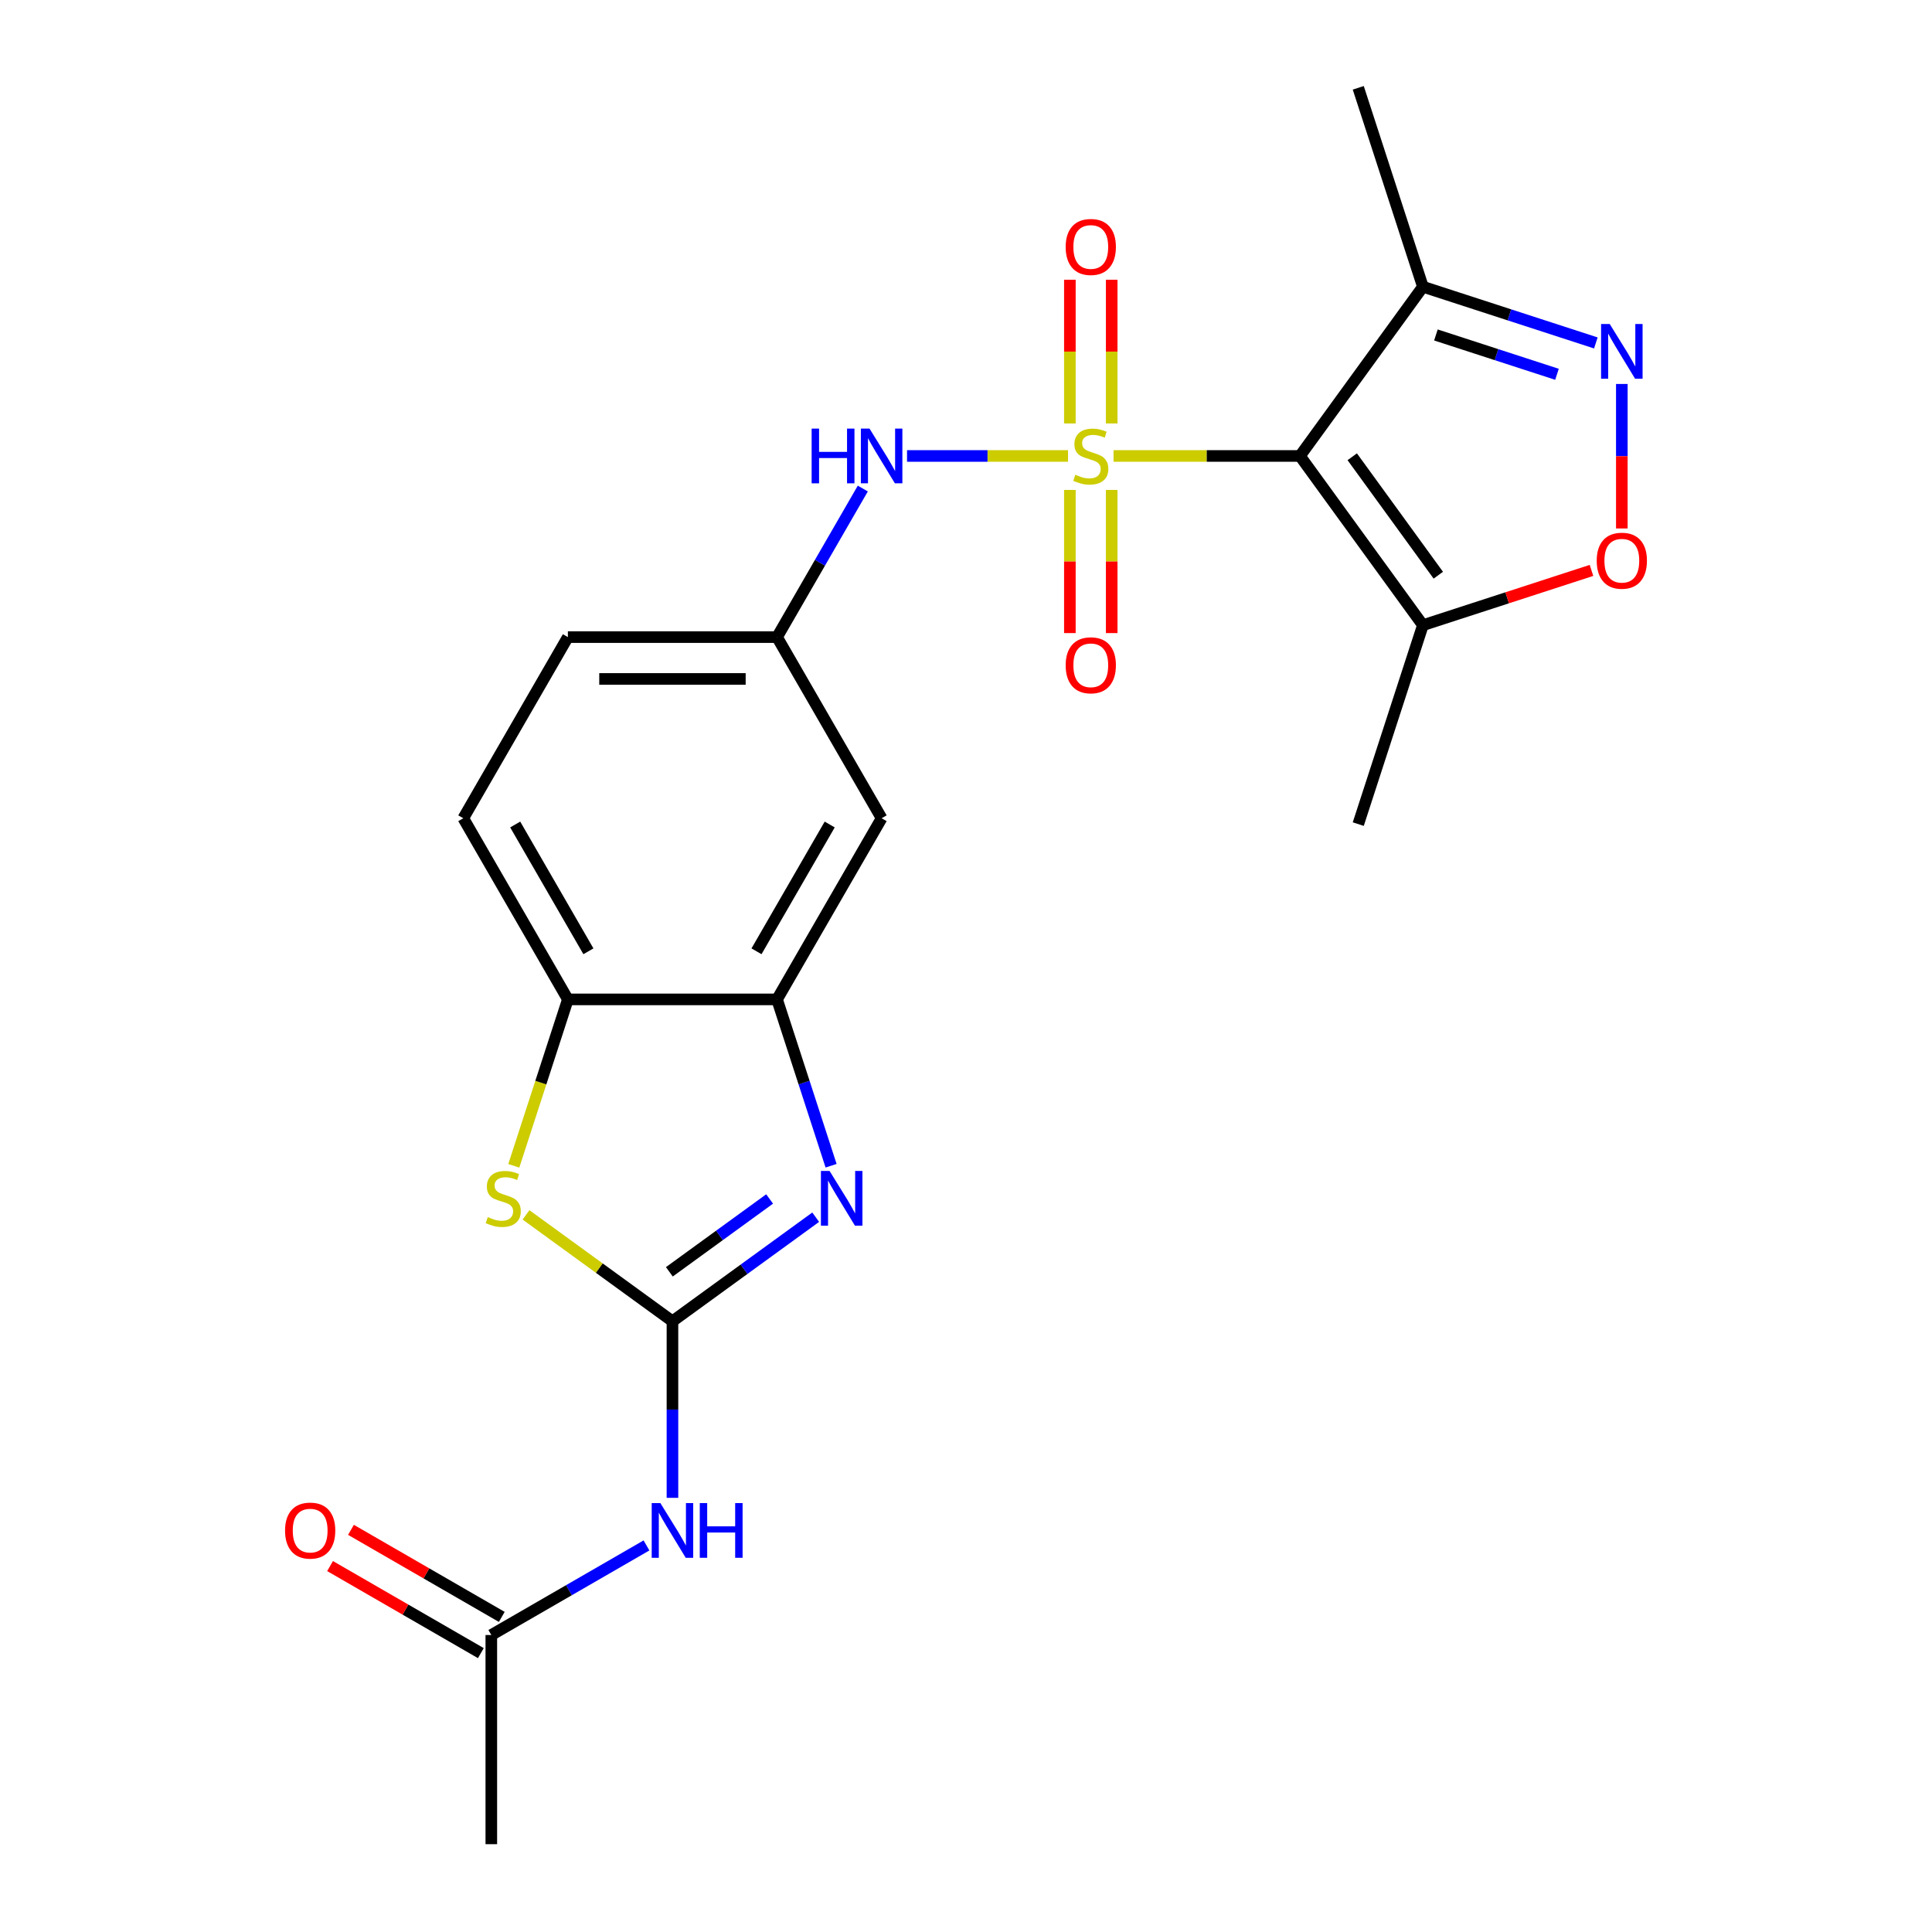 <?xml version='1.0' encoding='iso-8859-1'?>
<svg version='1.1' baseProfile='full'
              xmlns='http://www.w3.org/2000/svg'
                      xmlns:rdkit='http://www.rdkit.org/xml'
                      xmlns:xlink='http://www.w3.org/1999/xlink'
                  xml:space='preserve'
width='1000px' height='1000px' viewBox='0 0 1000 1000'>
<!-- END OF HEADER -->
<rect style='opacity:1.0;fill:#FFFFFF;stroke:none' width='1000' height='1000' x='0' y='0'> </rect>
<path class='bond-0' d='M 576.377,236.007 L 624.616,236.007' style='fill:none;fill-rule:evenodd;stroke:#CCCC00;stroke-width:6px;stroke-linecap:butt;stroke-linejoin:miter;stroke-opacity:1' />
<path class='bond-0' d='M 624.616,236.007 L 672.855,236.007' style='fill:none;fill-rule:evenodd;stroke:#000000;stroke-width:6px;stroke-linecap:butt;stroke-linejoin:miter;stroke-opacity:1' />
<path class='bond-9' d='M 552.804,236.007 L 511.141,236.007' style='fill:none;fill-rule:evenodd;stroke:#CCCC00;stroke-width:6px;stroke-linecap:butt;stroke-linejoin:miter;stroke-opacity:1' />
<path class='bond-9' d='M 511.141,236.007 L 469.479,236.007' style='fill:none;fill-rule:evenodd;stroke:#0000FF;stroke-width:6px;stroke-linecap:butt;stroke-linejoin:miter;stroke-opacity:1' />
<path class='bond-12' d='M 553.764,253.594 L 553.764,290.639' style='fill:none;fill-rule:evenodd;stroke:#CCCC00;stroke-width:6px;stroke-linecap:butt;stroke-linejoin:miter;stroke-opacity:1' />
<path class='bond-12' d='M 553.764,290.639 L 553.764,327.684' style='fill:none;fill-rule:evenodd;stroke:#FF0000;stroke-width:6px;stroke-linecap:butt;stroke-linejoin:miter;stroke-opacity:1' />
<path class='bond-12' d='M 575.417,253.594 L 575.417,290.639' style='fill:none;fill-rule:evenodd;stroke:#CCCC00;stroke-width:6px;stroke-linecap:butt;stroke-linejoin:miter;stroke-opacity:1' />
<path class='bond-12' d='M 575.417,290.639 L 575.417,327.684' style='fill:none;fill-rule:evenodd;stroke:#FF0000;stroke-width:6px;stroke-linecap:butt;stroke-linejoin:miter;stroke-opacity:1' />
<path class='bond-13' d='M 575.417,219.18 L 575.417,181.985' style='fill:none;fill-rule:evenodd;stroke:#CCCC00;stroke-width:6px;stroke-linecap:butt;stroke-linejoin:miter;stroke-opacity:1' />
<path class='bond-13' d='M 575.417,181.985 L 575.417,144.789' style='fill:none;fill-rule:evenodd;stroke:#FF0000;stroke-width:6px;stroke-linecap:butt;stroke-linejoin:miter;stroke-opacity:1' />
<path class='bond-13' d='M 553.764,219.18 L 553.764,181.985' style='fill:none;fill-rule:evenodd;stroke:#CCCC00;stroke-width:6px;stroke-linecap:butt;stroke-linejoin:miter;stroke-opacity:1' />
<path class='bond-13' d='M 553.764,181.985 L 553.764,144.789' style='fill:none;fill-rule:evenodd;stroke:#FF0000;stroke-width:6px;stroke-linecap:butt;stroke-linejoin:miter;stroke-opacity:1' />
<path class='bond-5' d='M 672.855,236.007 L 736.491,323.594' style='fill:none;fill-rule:evenodd;stroke:#000000;stroke-width:6px;stroke-linecap:butt;stroke-linejoin:miter;stroke-opacity:1' />
<path class='bond-5' d='M 699.917,236.418 L 744.463,297.729' style='fill:none;fill-rule:evenodd;stroke:#000000;stroke-width:6px;stroke-linecap:butt;stroke-linejoin:miter;stroke-opacity:1' />
<path class='bond-6' d='M 672.855,236.007 L 736.491,148.42' style='fill:none;fill-rule:evenodd;stroke:#000000;stroke-width:6px;stroke-linecap:butt;stroke-linejoin:miter;stroke-opacity:1' />
<path class='bond-1' d='M 348.063,683.886 L 385.133,656.953' style='fill:none;fill-rule:evenodd;stroke:#000000;stroke-width:6px;stroke-linecap:butt;stroke-linejoin:miter;stroke-opacity:1' />
<path class='bond-1' d='M 385.133,656.953 L 422.204,630.019' style='fill:none;fill-rule:evenodd;stroke:#0000FF;stroke-width:6px;stroke-linecap:butt;stroke-linejoin:miter;stroke-opacity:1' />
<path class='bond-1' d='M 346.457,658.288 L 372.406,639.435' style='fill:none;fill-rule:evenodd;stroke:#000000;stroke-width:6px;stroke-linecap:butt;stroke-linejoin:miter;stroke-opacity:1' />
<path class='bond-1' d='M 372.406,639.435 L 398.355,620.582' style='fill:none;fill-rule:evenodd;stroke:#0000FF;stroke-width:6px;stroke-linecap:butt;stroke-linejoin:miter;stroke-opacity:1' />
<path class='bond-7' d='M 348.063,683.886 L 348.063,729.584' style='fill:none;fill-rule:evenodd;stroke:#000000;stroke-width:6px;stroke-linecap:butt;stroke-linejoin:miter;stroke-opacity:1' />
<path class='bond-7' d='M 348.063,729.584 L 348.063,775.283' style='fill:none;fill-rule:evenodd;stroke:#0000FF;stroke-width:6px;stroke-linecap:butt;stroke-linejoin:miter;stroke-opacity:1' />
<path class='bond-25' d='M 348.063,683.886 L 310.163,656.35' style='fill:none;fill-rule:evenodd;stroke:#000000;stroke-width:6px;stroke-linecap:butt;stroke-linejoin:miter;stroke-opacity:1' />
<path class='bond-25' d='M 310.163,656.35 L 272.262,628.813' style='fill:none;fill-rule:evenodd;stroke:#CCCC00;stroke-width:6px;stroke-linecap:butt;stroke-linejoin:miter;stroke-opacity:1' />
<path class='bond-2' d='M 430.17,603.383 L 416.182,560.334' style='fill:none;fill-rule:evenodd;stroke:#0000FF;stroke-width:6px;stroke-linecap:butt;stroke-linejoin:miter;stroke-opacity:1' />
<path class='bond-2' d='M 416.182,560.334 L 402.195,517.285' style='fill:none;fill-rule:evenodd;stroke:#000000;stroke-width:6px;stroke-linecap:butt;stroke-linejoin:miter;stroke-opacity:1' />
<path class='bond-3' d='M 826.009,177.506 L 781.25,162.963' style='fill:none;fill-rule:evenodd;stroke:#0000FF;stroke-width:6px;stroke-linecap:butt;stroke-linejoin:miter;stroke-opacity:1' />
<path class='bond-3' d='M 781.25,162.963 L 736.491,148.42' style='fill:none;fill-rule:evenodd;stroke:#000000;stroke-width:6px;stroke-linecap:butt;stroke-linejoin:miter;stroke-opacity:1' />
<path class='bond-3' d='M 805.89,193.736 L 774.559,183.556' style='fill:none;fill-rule:evenodd;stroke:#0000FF;stroke-width:6px;stroke-linecap:butt;stroke-linejoin:miter;stroke-opacity:1' />
<path class='bond-3' d='M 774.559,183.556 L 743.227,173.376' style='fill:none;fill-rule:evenodd;stroke:#000000;stroke-width:6px;stroke-linecap:butt;stroke-linejoin:miter;stroke-opacity:1' />
<path class='bond-23' d='M 839.456,198.742 L 839.456,236.138' style='fill:none;fill-rule:evenodd;stroke:#0000FF;stroke-width:6px;stroke-linecap:butt;stroke-linejoin:miter;stroke-opacity:1' />
<path class='bond-23' d='M 839.456,236.138 L 839.456,273.534' style='fill:none;fill-rule:evenodd;stroke:#FF0000;stroke-width:6px;stroke-linecap:butt;stroke-linejoin:miter;stroke-opacity:1' />
<path class='bond-4' d='M 265.943,603.423 L 279.937,560.354' style='fill:none;fill-rule:evenodd;stroke:#CCCC00;stroke-width:6px;stroke-linecap:butt;stroke-linejoin:miter;stroke-opacity:1' />
<path class='bond-4' d='M 279.937,560.354 L 293.931,517.285' style='fill:none;fill-rule:evenodd;stroke:#000000;stroke-width:6px;stroke-linecap:butt;stroke-linejoin:miter;stroke-opacity:1' />
<path class='bond-10' d='M 736.491,323.594 L 780.12,309.418' style='fill:none;fill-rule:evenodd;stroke:#000000;stroke-width:6px;stroke-linecap:butt;stroke-linejoin:miter;stroke-opacity:1' />
<path class='bond-10' d='M 780.12,309.418 L 823.749,295.242' style='fill:none;fill-rule:evenodd;stroke:#FF0000;stroke-width:6px;stroke-linecap:butt;stroke-linejoin:miter;stroke-opacity:1' />
<path class='bond-20' d='M 736.491,323.594 L 703.035,426.559' style='fill:none;fill-rule:evenodd;stroke:#000000;stroke-width:6px;stroke-linecap:butt;stroke-linejoin:miter;stroke-opacity:1' />
<path class='bond-21' d='M 736.491,148.42 L 703.035,45.455' style='fill:none;fill-rule:evenodd;stroke:#000000;stroke-width:6px;stroke-linecap:butt;stroke-linejoin:miter;stroke-opacity:1' />
<path class='bond-15' d='M 334.616,799.913 L 294.46,823.097' style='fill:none;fill-rule:evenodd;stroke:#0000FF;stroke-width:6px;stroke-linecap:butt;stroke-linejoin:miter;stroke-opacity:1' />
<path class='bond-15' d='M 294.46,823.097 L 254.304,846.282' style='fill:none;fill-rule:evenodd;stroke:#000000;stroke-width:6px;stroke-linecap:butt;stroke-linejoin:miter;stroke-opacity:1' />
<path class='bond-8' d='M 402.195,517.285 L 456.327,423.525' style='fill:none;fill-rule:evenodd;stroke:#000000;stroke-width:6px;stroke-linecap:butt;stroke-linejoin:miter;stroke-opacity:1' />
<path class='bond-8' d='M 391.563,492.394 L 429.455,426.763' style='fill:none;fill-rule:evenodd;stroke:#000000;stroke-width:6px;stroke-linecap:butt;stroke-linejoin:miter;stroke-opacity:1' />
<path class='bond-24' d='M 402.195,517.285 L 293.931,517.285' style='fill:none;fill-rule:evenodd;stroke:#000000;stroke-width:6px;stroke-linecap:butt;stroke-linejoin:miter;stroke-opacity:1' />
<path class='bond-16' d='M 446.589,252.874 L 424.392,291.32' style='fill:none;fill-rule:evenodd;stroke:#0000FF;stroke-width:6px;stroke-linecap:butt;stroke-linejoin:miter;stroke-opacity:1' />
<path class='bond-16' d='M 424.392,291.32 L 402.195,329.766' style='fill:none;fill-rule:evenodd;stroke:#000000;stroke-width:6px;stroke-linecap:butt;stroke-linejoin:miter;stroke-opacity:1' />
<path class='bond-11' d='M 293.931,517.285 L 239.799,423.525' style='fill:none;fill-rule:evenodd;stroke:#000000;stroke-width:6px;stroke-linecap:butt;stroke-linejoin:miter;stroke-opacity:1' />
<path class='bond-11' d='M 304.563,492.394 L 266.671,426.763' style='fill:none;fill-rule:evenodd;stroke:#000000;stroke-width:6px;stroke-linecap:butt;stroke-linejoin:miter;stroke-opacity:1' />
<path class='bond-14' d='M 456.327,423.525 L 402.195,329.766' style='fill:none;fill-rule:evenodd;stroke:#000000;stroke-width:6px;stroke-linecap:butt;stroke-linejoin:miter;stroke-opacity:1' />
<path class='bond-17' d='M 259.717,836.906 L 220.691,814.374' style='fill:none;fill-rule:evenodd;stroke:#000000;stroke-width:6px;stroke-linecap:butt;stroke-linejoin:miter;stroke-opacity:1' />
<path class='bond-17' d='M 220.691,814.374 L 181.664,791.842' style='fill:none;fill-rule:evenodd;stroke:#FF0000;stroke-width:6px;stroke-linecap:butt;stroke-linejoin:miter;stroke-opacity:1' />
<path class='bond-17' d='M 248.89,855.657 L 209.864,833.126' style='fill:none;fill-rule:evenodd;stroke:#000000;stroke-width:6px;stroke-linecap:butt;stroke-linejoin:miter;stroke-opacity:1' />
<path class='bond-17' d='M 209.864,833.126 L 170.838,810.594' style='fill:none;fill-rule:evenodd;stroke:#FF0000;stroke-width:6px;stroke-linecap:butt;stroke-linejoin:miter;stroke-opacity:1' />
<path class='bond-22' d='M 254.304,846.282 L 254.304,954.545' style='fill:none;fill-rule:evenodd;stroke:#000000;stroke-width:6px;stroke-linecap:butt;stroke-linejoin:miter;stroke-opacity:1' />
<path class='bond-19' d='M 402.195,329.766 L 293.931,329.766' style='fill:none;fill-rule:evenodd;stroke:#000000;stroke-width:6px;stroke-linecap:butt;stroke-linejoin:miter;stroke-opacity:1' />
<path class='bond-19' d='M 385.955,351.419 L 310.171,351.419' style='fill:none;fill-rule:evenodd;stroke:#000000;stroke-width:6px;stroke-linecap:butt;stroke-linejoin:miter;stroke-opacity:1' />
<path class='bond-18' d='M 239.799,423.525 L 293.931,329.766' style='fill:none;fill-rule:evenodd;stroke:#000000;stroke-width:6px;stroke-linecap:butt;stroke-linejoin:miter;stroke-opacity:1' />
<path  class='atom-0' d='M 556.591 245.727
Q 556.911 245.847, 558.231 246.407
Q 559.551 246.967, 560.991 247.327
Q 562.471 247.647, 563.911 247.647
Q 566.591 247.647, 568.151 246.367
Q 569.711 245.047, 569.711 242.767
Q 569.711 241.207, 568.911 240.247
Q 568.151 239.287, 566.951 238.767
Q 565.751 238.247, 563.751 237.647
Q 561.231 236.887, 559.711 236.167
Q 558.231 235.447, 557.151 233.927
Q 556.111 232.407, 556.111 229.847
Q 556.111 226.287, 558.511 224.087
Q 560.951 221.887, 565.751 221.887
Q 569.031 221.887, 572.751 223.447
L 571.831 226.527
Q 568.431 225.127, 565.871 225.127
Q 563.111 225.127, 561.591 226.287
Q 560.071 227.407, 560.111 229.367
Q 560.111 230.887, 560.871 231.807
Q 561.671 232.727, 562.791 233.247
Q 563.951 233.767, 565.871 234.367
Q 568.431 235.167, 569.951 235.967
Q 571.471 236.767, 572.551 238.407
Q 573.671 240.007, 573.671 242.767
Q 573.671 246.687, 571.031 248.807
Q 568.431 250.887, 564.071 250.887
Q 561.551 250.887, 559.631 250.327
Q 557.751 249.807, 555.511 248.887
L 556.591 245.727
' fill='#CCCC00'/>
<path  class='atom-3' d='M 429.39 606.09
L 438.67 621.09
Q 439.59 622.57, 441.07 625.25
Q 442.55 627.93, 442.63 628.09
L 442.63 606.09
L 446.39 606.09
L 446.39 634.41
L 442.51 634.41
L 432.55 618.01
Q 431.39 616.09, 430.15 613.89
Q 428.95 611.69, 428.59 611.01
L 428.59 634.41
L 424.91 634.41
L 424.91 606.09
L 429.39 606.09
' fill='#0000FF'/>
<path  class='atom-4' d='M 833.196 167.715
L 842.476 182.715
Q 843.396 184.195, 844.876 186.875
Q 846.356 189.555, 846.436 189.715
L 846.436 167.715
L 850.196 167.715
L 850.196 196.035
L 846.316 196.035
L 836.356 179.635
Q 835.196 177.715, 833.956 175.515
Q 832.756 173.315, 832.396 172.635
L 832.396 196.035
L 828.716 196.035
L 828.716 167.715
L 833.196 167.715
' fill='#0000FF'/>
<path  class='atom-5' d='M 252.476 629.97
Q 252.796 630.09, 254.116 630.65
Q 255.436 631.21, 256.876 631.57
Q 258.356 631.89, 259.796 631.89
Q 262.476 631.89, 264.036 630.61
Q 265.596 629.29, 265.596 627.01
Q 265.596 625.45, 264.796 624.49
Q 264.036 623.53, 262.836 623.01
Q 261.636 622.49, 259.636 621.89
Q 257.116 621.13, 255.596 620.41
Q 254.116 619.69, 253.036 618.17
Q 251.996 616.65, 251.996 614.09
Q 251.996 610.53, 254.396 608.33
Q 256.836 606.13, 261.636 606.13
Q 264.916 606.13, 268.636 607.69
L 267.716 610.77
Q 264.316 609.37, 261.756 609.37
Q 258.996 609.37, 257.476 610.53
Q 255.956 611.65, 255.996 613.61
Q 255.996 615.13, 256.756 616.05
Q 257.556 616.97, 258.676 617.49
Q 259.836 618.01, 261.756 618.61
Q 264.316 619.41, 265.836 620.21
Q 267.356 621.01, 268.436 622.65
Q 269.556 624.25, 269.556 627.01
Q 269.556 630.93, 266.916 633.05
Q 264.316 635.13, 259.956 635.13
Q 257.436 635.13, 255.516 634.57
Q 253.636 634.05, 251.396 633.13
L 252.476 629.97
' fill='#CCCC00'/>
<path  class='atom-8' d='M 341.803 777.99
L 351.083 792.99
Q 352.003 794.47, 353.483 797.15
Q 354.963 799.83, 355.043 799.99
L 355.043 777.99
L 358.803 777.99
L 358.803 806.31
L 354.923 806.31
L 344.963 789.91
Q 343.803 787.99, 342.563 785.79
Q 341.363 783.59, 341.003 782.91
L 341.003 806.31
L 337.323 806.31
L 337.323 777.99
L 341.803 777.99
' fill='#0000FF'/>
<path  class='atom-8' d='M 362.203 777.99
L 366.043 777.99
L 366.043 790.03
L 380.523 790.03
L 380.523 777.99
L 384.363 777.99
L 384.363 806.31
L 380.523 806.31
L 380.523 793.23
L 366.043 793.23
L 366.043 806.31
L 362.203 806.31
L 362.203 777.99
' fill='#0000FF'/>
<path  class='atom-10' d='M 420.107 221.847
L 423.947 221.847
L 423.947 233.887
L 438.427 233.887
L 438.427 221.847
L 442.267 221.847
L 442.267 250.167
L 438.427 250.167
L 438.427 237.087
L 423.947 237.087
L 423.947 250.167
L 420.107 250.167
L 420.107 221.847
' fill='#0000FF'/>
<path  class='atom-10' d='M 450.067 221.847
L 459.347 236.847
Q 460.267 238.327, 461.747 241.007
Q 463.227 243.687, 463.307 243.847
L 463.307 221.847
L 467.067 221.847
L 467.067 250.167
L 463.187 250.167
L 453.227 233.767
Q 452.067 231.847, 450.827 229.647
Q 449.627 227.447, 449.267 226.767
L 449.267 250.167
L 445.587 250.167
L 445.587 221.847
L 450.067 221.847
' fill='#0000FF'/>
<path  class='atom-11' d='M 826.456 290.219
Q 826.456 283.419, 829.816 279.619
Q 833.176 275.819, 839.456 275.819
Q 845.736 275.819, 849.096 279.619
Q 852.456 283.419, 852.456 290.219
Q 852.456 297.099, 849.056 301.019
Q 845.656 304.899, 839.456 304.899
Q 833.216 304.899, 829.816 301.019
Q 826.456 297.139, 826.456 290.219
M 839.456 301.699
Q 843.776 301.699, 846.096 298.819
Q 848.456 295.899, 848.456 290.219
Q 848.456 284.659, 846.096 281.859
Q 843.776 279.019, 839.456 279.019
Q 835.136 279.019, 832.776 281.819
Q 830.456 284.619, 830.456 290.219
Q 830.456 295.939, 832.776 298.819
Q 835.136 301.699, 839.456 301.699
' fill='#FF0000'/>
<path  class='atom-13' d='M 551.591 344.351
Q 551.591 337.551, 554.951 333.751
Q 558.311 329.951, 564.591 329.951
Q 570.871 329.951, 574.231 333.751
Q 577.591 337.551, 577.591 344.351
Q 577.591 351.231, 574.191 355.151
Q 570.791 359.031, 564.591 359.031
Q 558.351 359.031, 554.951 355.151
Q 551.591 351.271, 551.591 344.351
M 564.591 355.831
Q 568.911 355.831, 571.231 352.951
Q 573.591 350.031, 573.591 344.351
Q 573.591 338.791, 571.231 335.991
Q 568.911 333.151, 564.591 333.151
Q 560.271 333.151, 557.911 335.951
Q 555.591 338.751, 555.591 344.351
Q 555.591 350.071, 557.911 352.951
Q 560.271 355.831, 564.591 355.831
' fill='#FF0000'/>
<path  class='atom-14' d='M 551.591 127.823
Q 551.591 121.023, 554.951 117.223
Q 558.311 113.423, 564.591 113.423
Q 570.871 113.423, 574.231 117.223
Q 577.591 121.023, 577.591 127.823
Q 577.591 134.703, 574.191 138.623
Q 570.791 142.503, 564.591 142.503
Q 558.351 142.503, 554.951 138.623
Q 551.591 134.743, 551.591 127.823
M 564.591 139.303
Q 568.911 139.303, 571.231 136.423
Q 573.591 133.503, 573.591 127.823
Q 573.591 122.263, 571.231 119.463
Q 568.911 116.623, 564.591 116.623
Q 560.271 116.623, 557.911 119.423
Q 555.591 122.223, 555.591 127.823
Q 555.591 133.543, 557.911 136.423
Q 560.271 139.303, 564.591 139.303
' fill='#FF0000'/>
<path  class='atom-18' d='M 147.544 792.23
Q 147.544 785.43, 150.904 781.63
Q 154.264 777.83, 160.544 777.83
Q 166.824 777.83, 170.184 781.63
Q 173.544 785.43, 173.544 792.23
Q 173.544 799.11, 170.144 803.03
Q 166.744 806.91, 160.544 806.91
Q 154.304 806.91, 150.904 803.03
Q 147.544 799.15, 147.544 792.23
M 160.544 803.71
Q 164.864 803.71, 167.184 800.83
Q 169.544 797.91, 169.544 792.23
Q 169.544 786.67, 167.184 783.87
Q 164.864 781.03, 160.544 781.03
Q 156.224 781.03, 153.864 783.83
Q 151.544 786.63, 151.544 792.23
Q 151.544 797.95, 153.864 800.83
Q 156.224 803.71, 160.544 803.71
' fill='#FF0000'/>
</svg>
